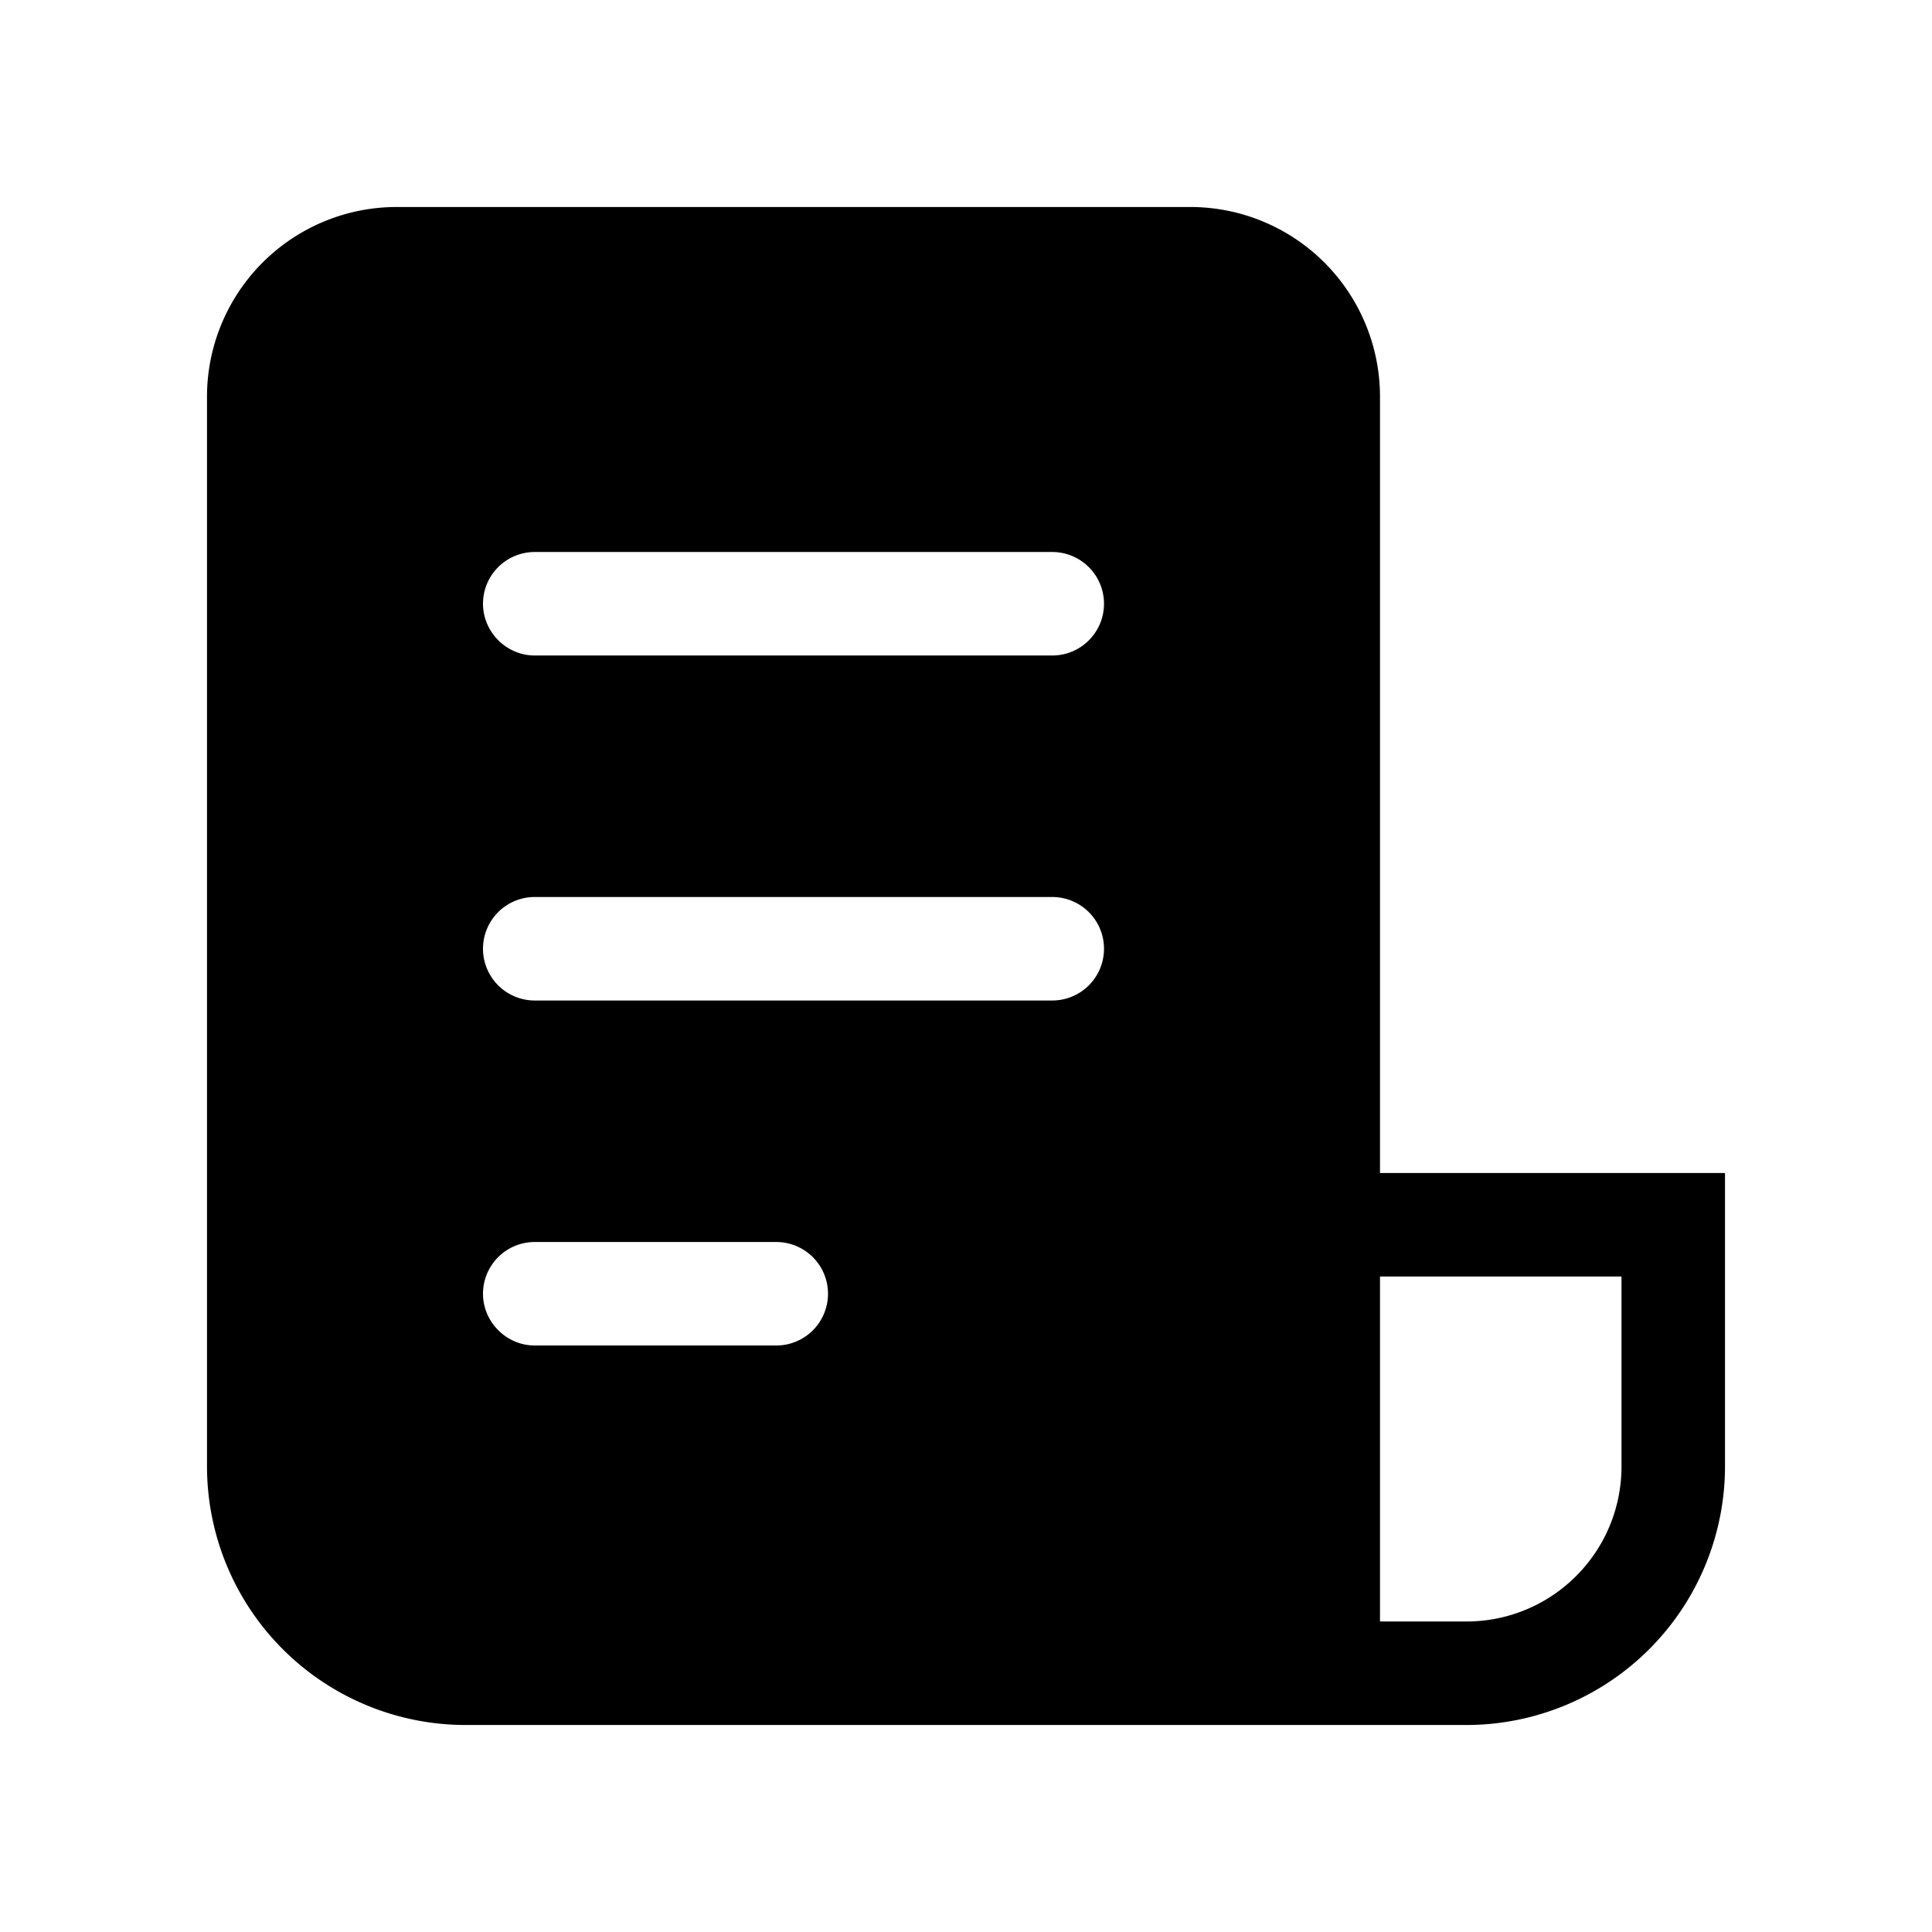 <svg width="28" height="28" viewBox="0 0 28 28" xmlns="http://www.w3.org/2000/svg"><path d="M3 5.75A2.75 2.75 0 0 1 5.75 3h11.5A2.75 2.75 0 0 1 20 5.75V17h5v4.25A3.75 3.75 0 0 1 21.25 25H6.75A3.75 3.75 0 0 1 3 21.25V5.75ZM20 23.5h1.25c1.24 0 2.25-1 2.25-2.25V18.5H20v5ZM7 8.75c0 .41.34.75.75.75h7.5a.75.75 0 0 0 0-1.5h-7.5a.75.75 0 0 0-.75.75ZM7.75 13a.75.75 0 0 0 0 1.5h7.5a.75.75 0 0 0 0-1.5h-7.5ZM7 18.75c0 .41.34.75.75.75h3.5a.75.75 0 0 0 0-1.5h-3.5a.75.75 0 0 0-.75.75Z"/></svg>